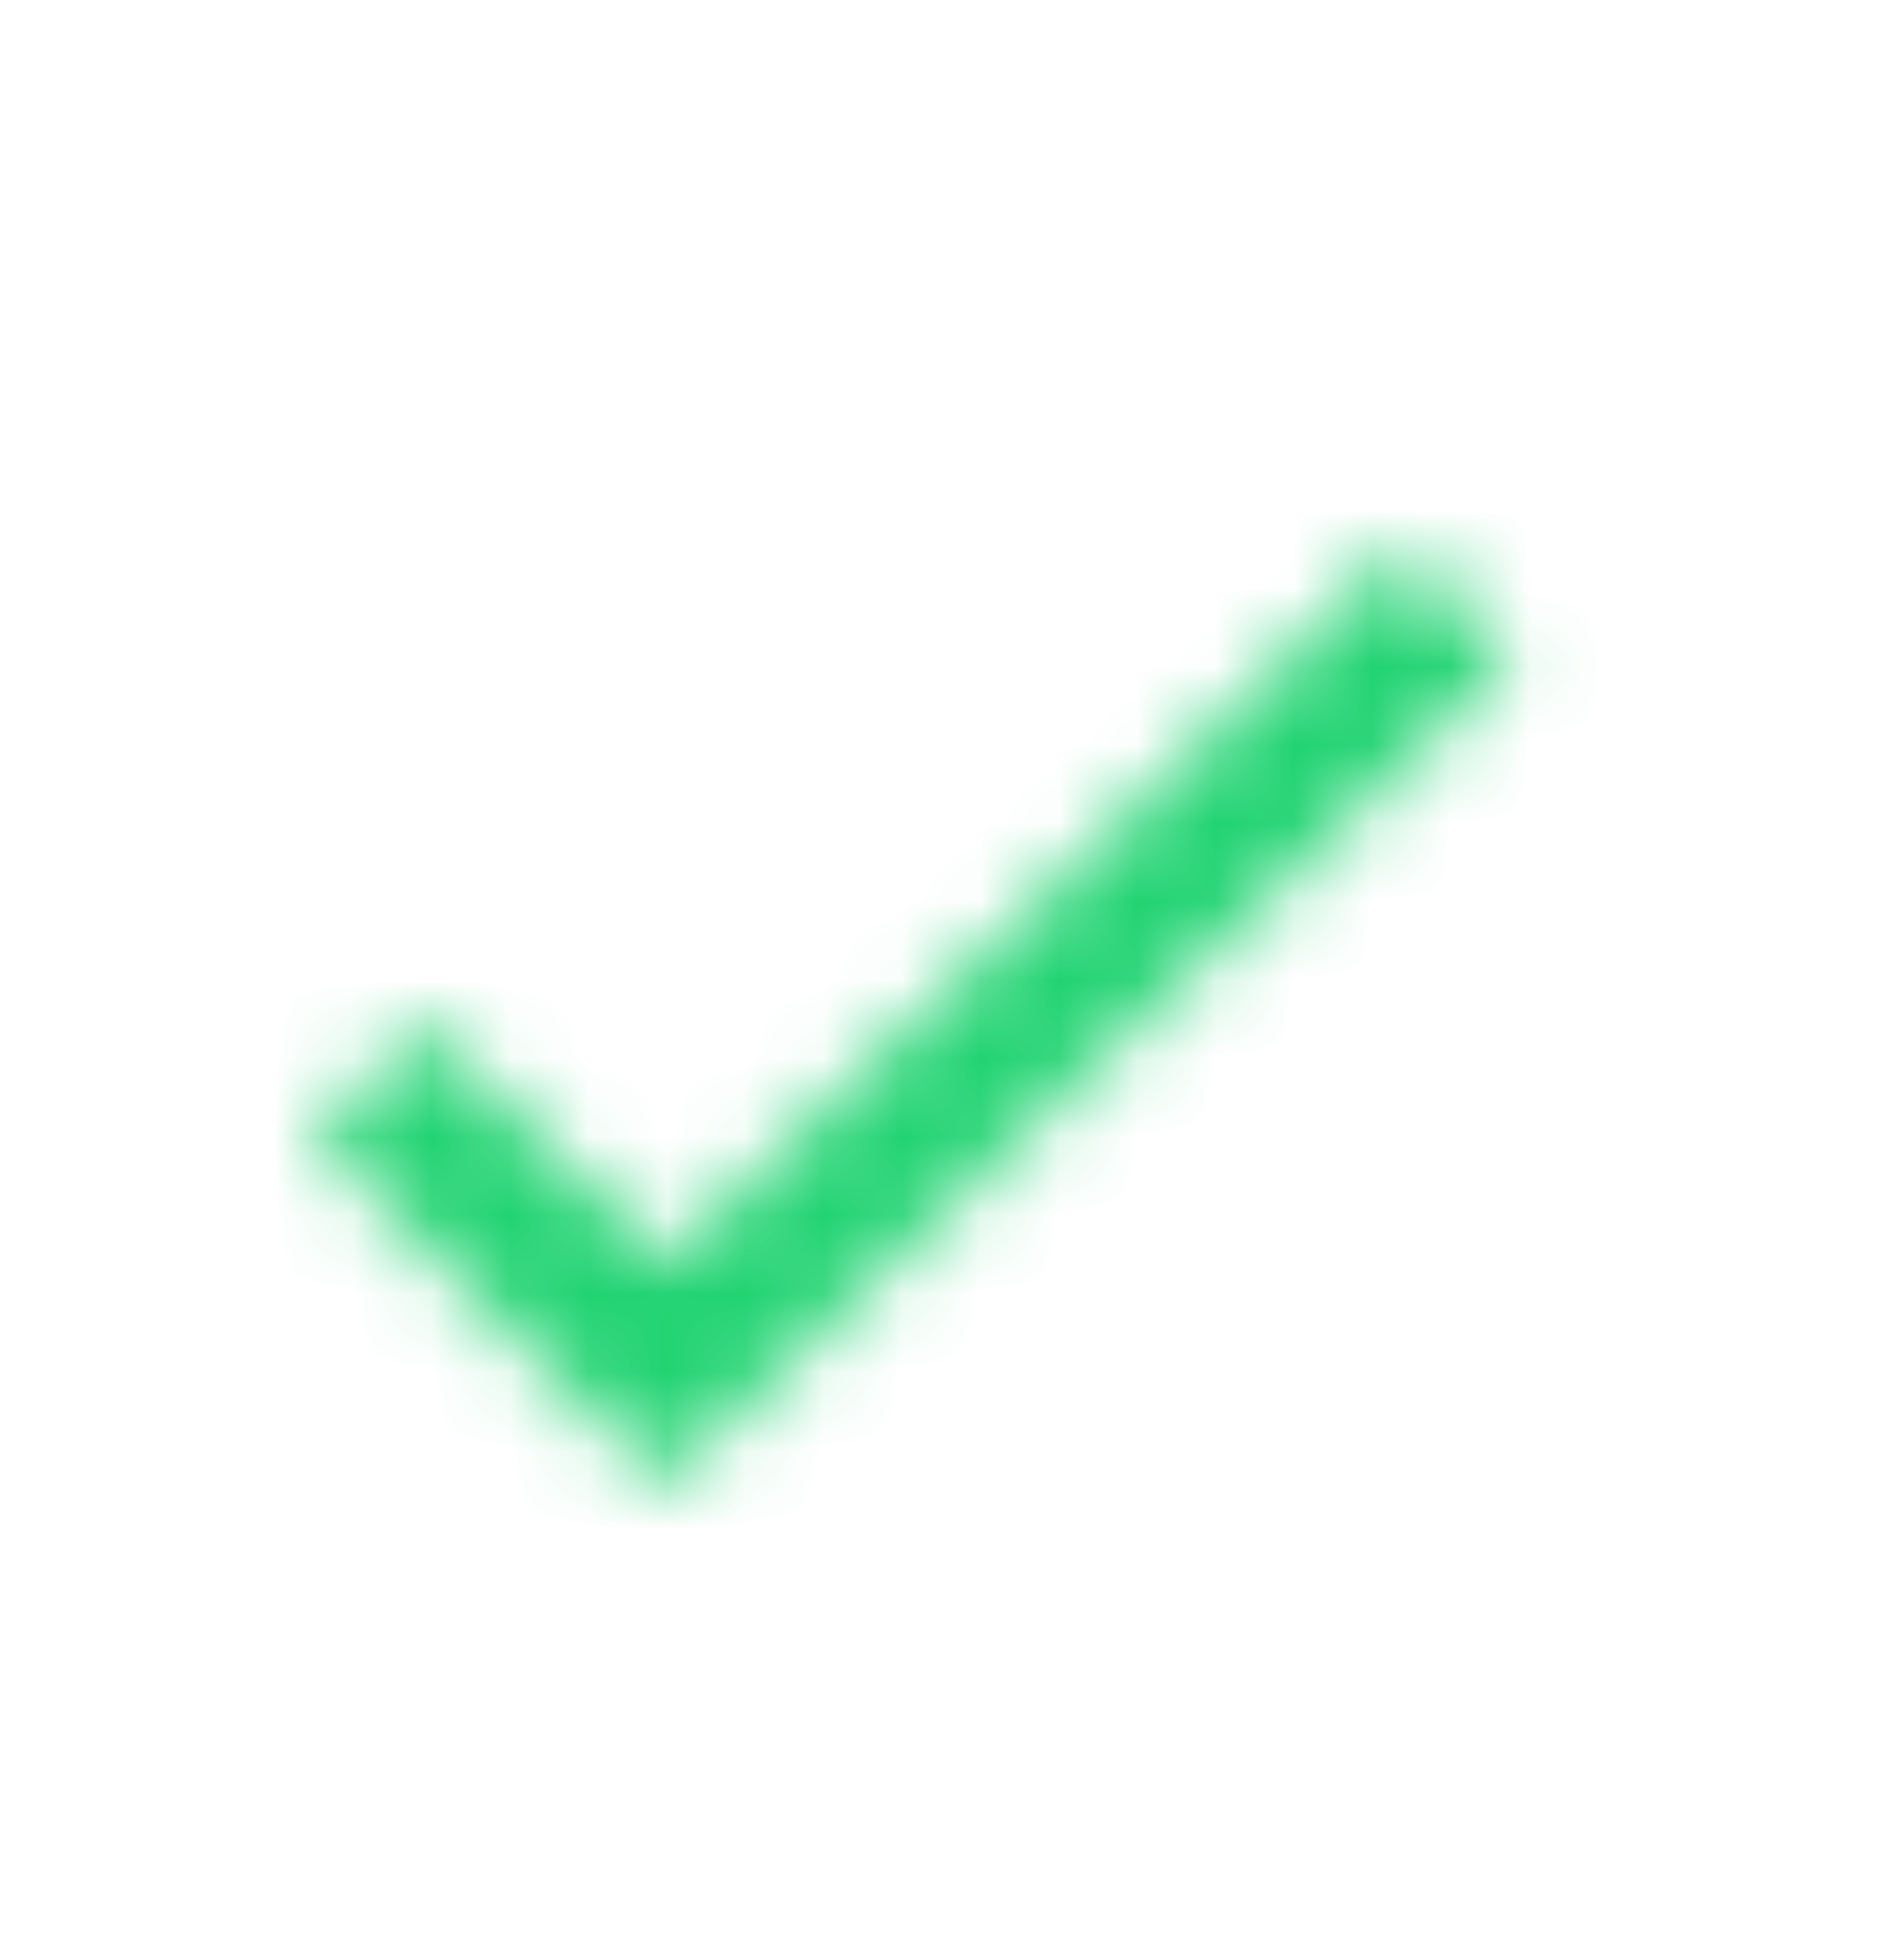 <svg width="24" height="25" viewBox="0 0 24 25" fill="none" xmlns="http://www.w3.org/2000/svg">
<mask id="mask0" mask-type="alpha" maskUnits="userSpaceOnUse" x="4" y="6" width="16" height="13">
<path d="M4 14.48L7.763 18.243L8.46 18.94L9.167 18.253L19.285 8.417L17.89 6.983L7.773 16.819L9.177 16.829L5.414 13.066L4 14.48Z" fill="black"/>
</mask>
<g mask="url(#mask0)">
<rect y="0.983" width="24" height="24" fill="#21D371"/>
</g>
</svg>
